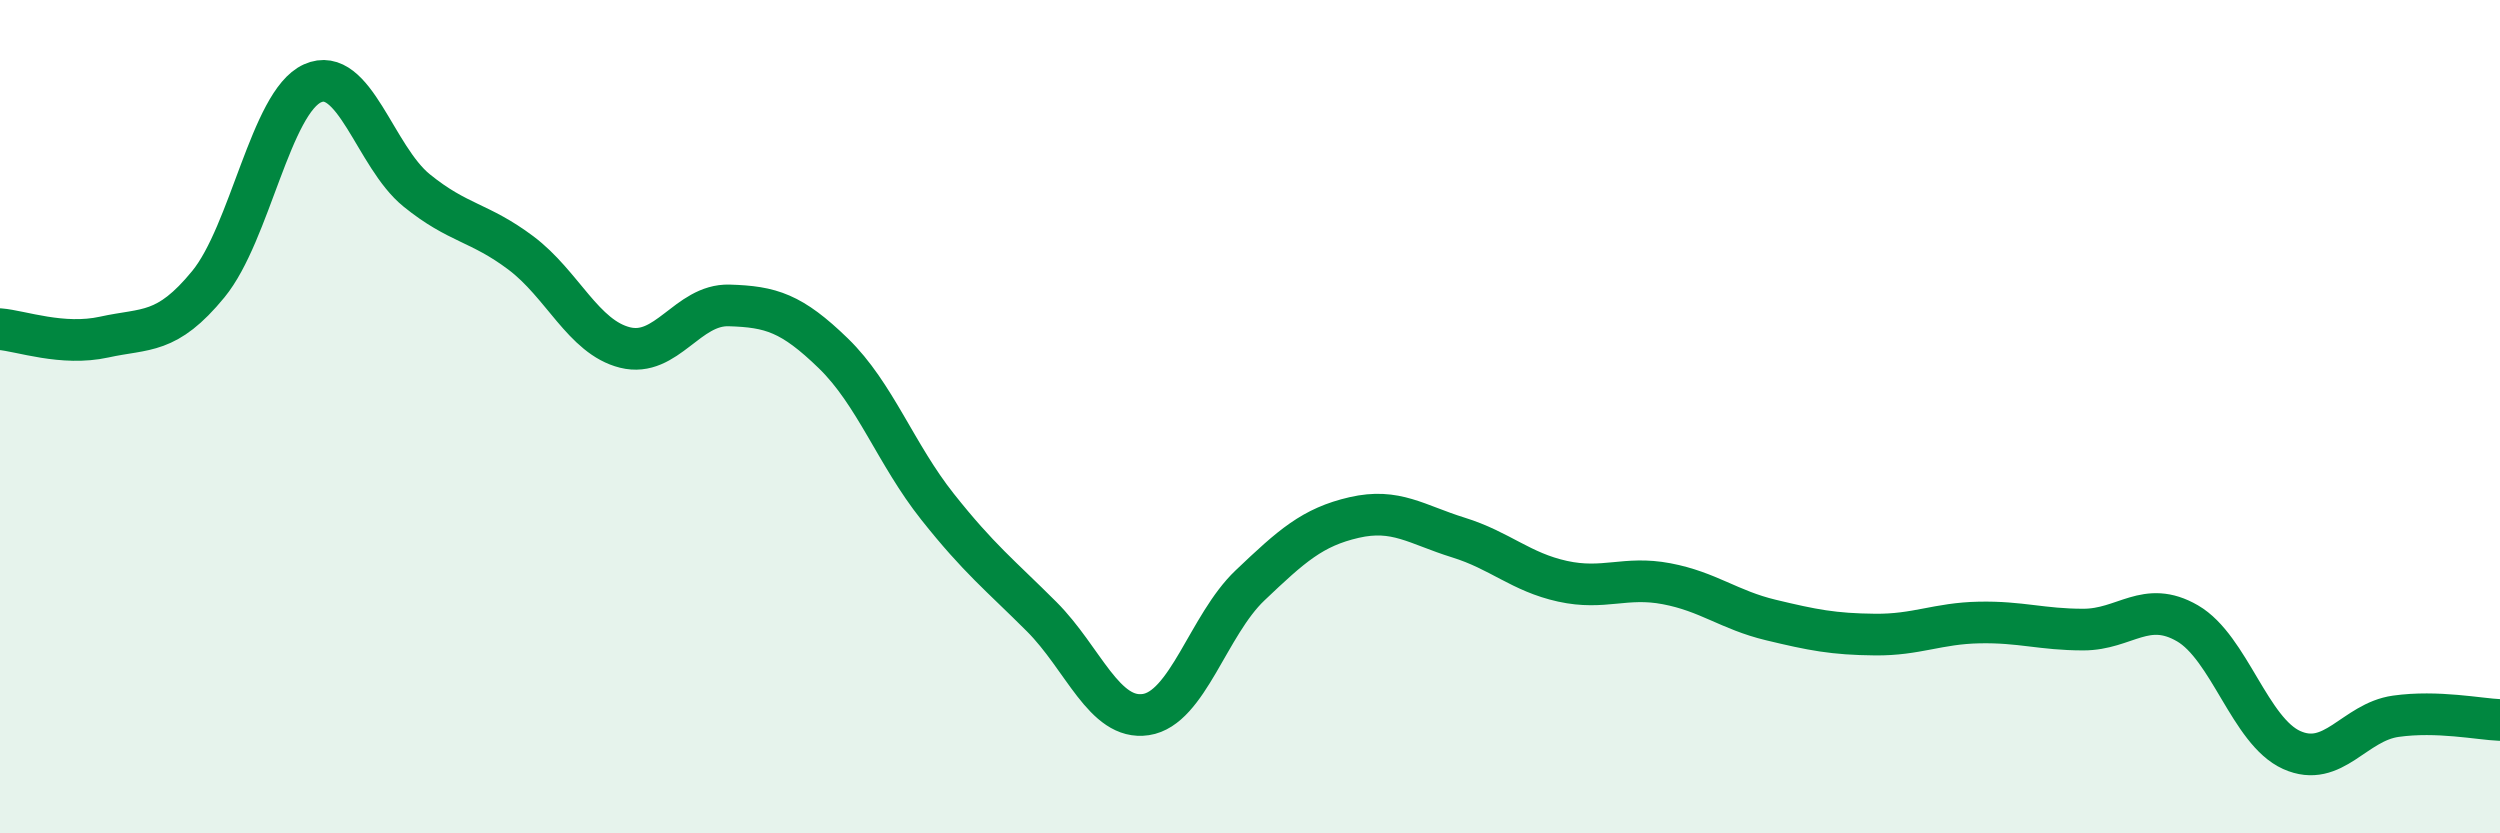 
    <svg width="60" height="20" viewBox="0 0 60 20" xmlns="http://www.w3.org/2000/svg">
      <path
        d="M 0,7.9 C 0.5,7.94 1.5,8.31 2.5,8.09 C 3.5,7.87 4,8.04 5,6.82 C 6,5.6 6.5,2.45 7.5,2 C 8.5,1.55 9,3.76 10,4.57 C 11,5.38 11.5,5.32 12.5,6.07 C 13.5,6.82 14,8.09 15,8.34 C 16,8.59 16.5,7.3 17.5,7.33 C 18.5,7.36 19,7.51 20,8.48 C 21,9.45 21.5,10.9 22.5,12.16 C 23.5,13.42 24,13.8 25,14.8 C 26,15.8 26.5,17.3 27.5,17.15 C 28.5,17 29,15 30,14.05 C 31,13.1 31.5,12.65 32.5,12.42 C 33.5,12.19 34,12.59 35,12.9 C 36,13.21 36.5,13.73 37.5,13.95 C 38.5,14.17 39,13.82 40,14.01 C 41,14.2 41.5,14.64 42.5,14.88 C 43.5,15.12 44,15.22 45,15.23 C 46,15.24 46.5,14.96 47.5,14.94 C 48.5,14.92 49,15.11 50,15.11 C 51,15.11 51.5,14.38 52.5,14.96 C 53.5,15.54 54,17.55 55,18 C 56,18.45 56.5,17.33 57.5,17.19 C 58.5,17.05 59.5,17.26 60,17.28L60 20L0 20Z"
        fill="#008740"
        opacity="0.1"
        stroke-linecap="round"
        stroke-linejoin="round"
      />
      <path
        d="M 0,7.9 C 0.5,7.94 1.5,8.31 2.5,8.09 C 3.5,7.87 4,8.04 5,6.82 C 6,5.6 6.5,2.45 7.5,2 C 8.5,1.55 9,3.76 10,4.57 C 11,5.38 11.5,5.32 12.5,6.07 C 13.5,6.82 14,8.09 15,8.34 C 16,8.59 16.5,7.3 17.5,7.33 C 18.5,7.36 19,7.51 20,8.48 C 21,9.45 21.5,10.9 22.5,12.16 C 23.5,13.42 24,13.8 25,14.8 C 26,15.8 26.5,17.3 27.5,17.15 C 28.5,17 29,15 30,14.05 C 31,13.1 31.5,12.65 32.5,12.42 C 33.5,12.19 34,12.59 35,12.9 C 36,13.21 36.5,13.73 37.5,13.95 C 38.5,14.17 39,13.82 40,14.01 C 41,14.2 41.5,14.64 42.5,14.88 C 43.5,15.12 44,15.22 45,15.23 C 46,15.24 46.5,14.96 47.5,14.94 C 48.5,14.92 49,15.11 50,15.11 C 51,15.11 51.5,14.38 52.5,14.96 C 53.5,15.54 54,17.55 55,18 C 56,18.45 56.5,17.33 57.5,17.19 C 58.5,17.05 59.5,17.26 60,17.28"
        stroke="#008740"
        stroke-width="1"
        fill="none"
        stroke-linecap="round"
        stroke-linejoin="round"
      />
    </svg>
  